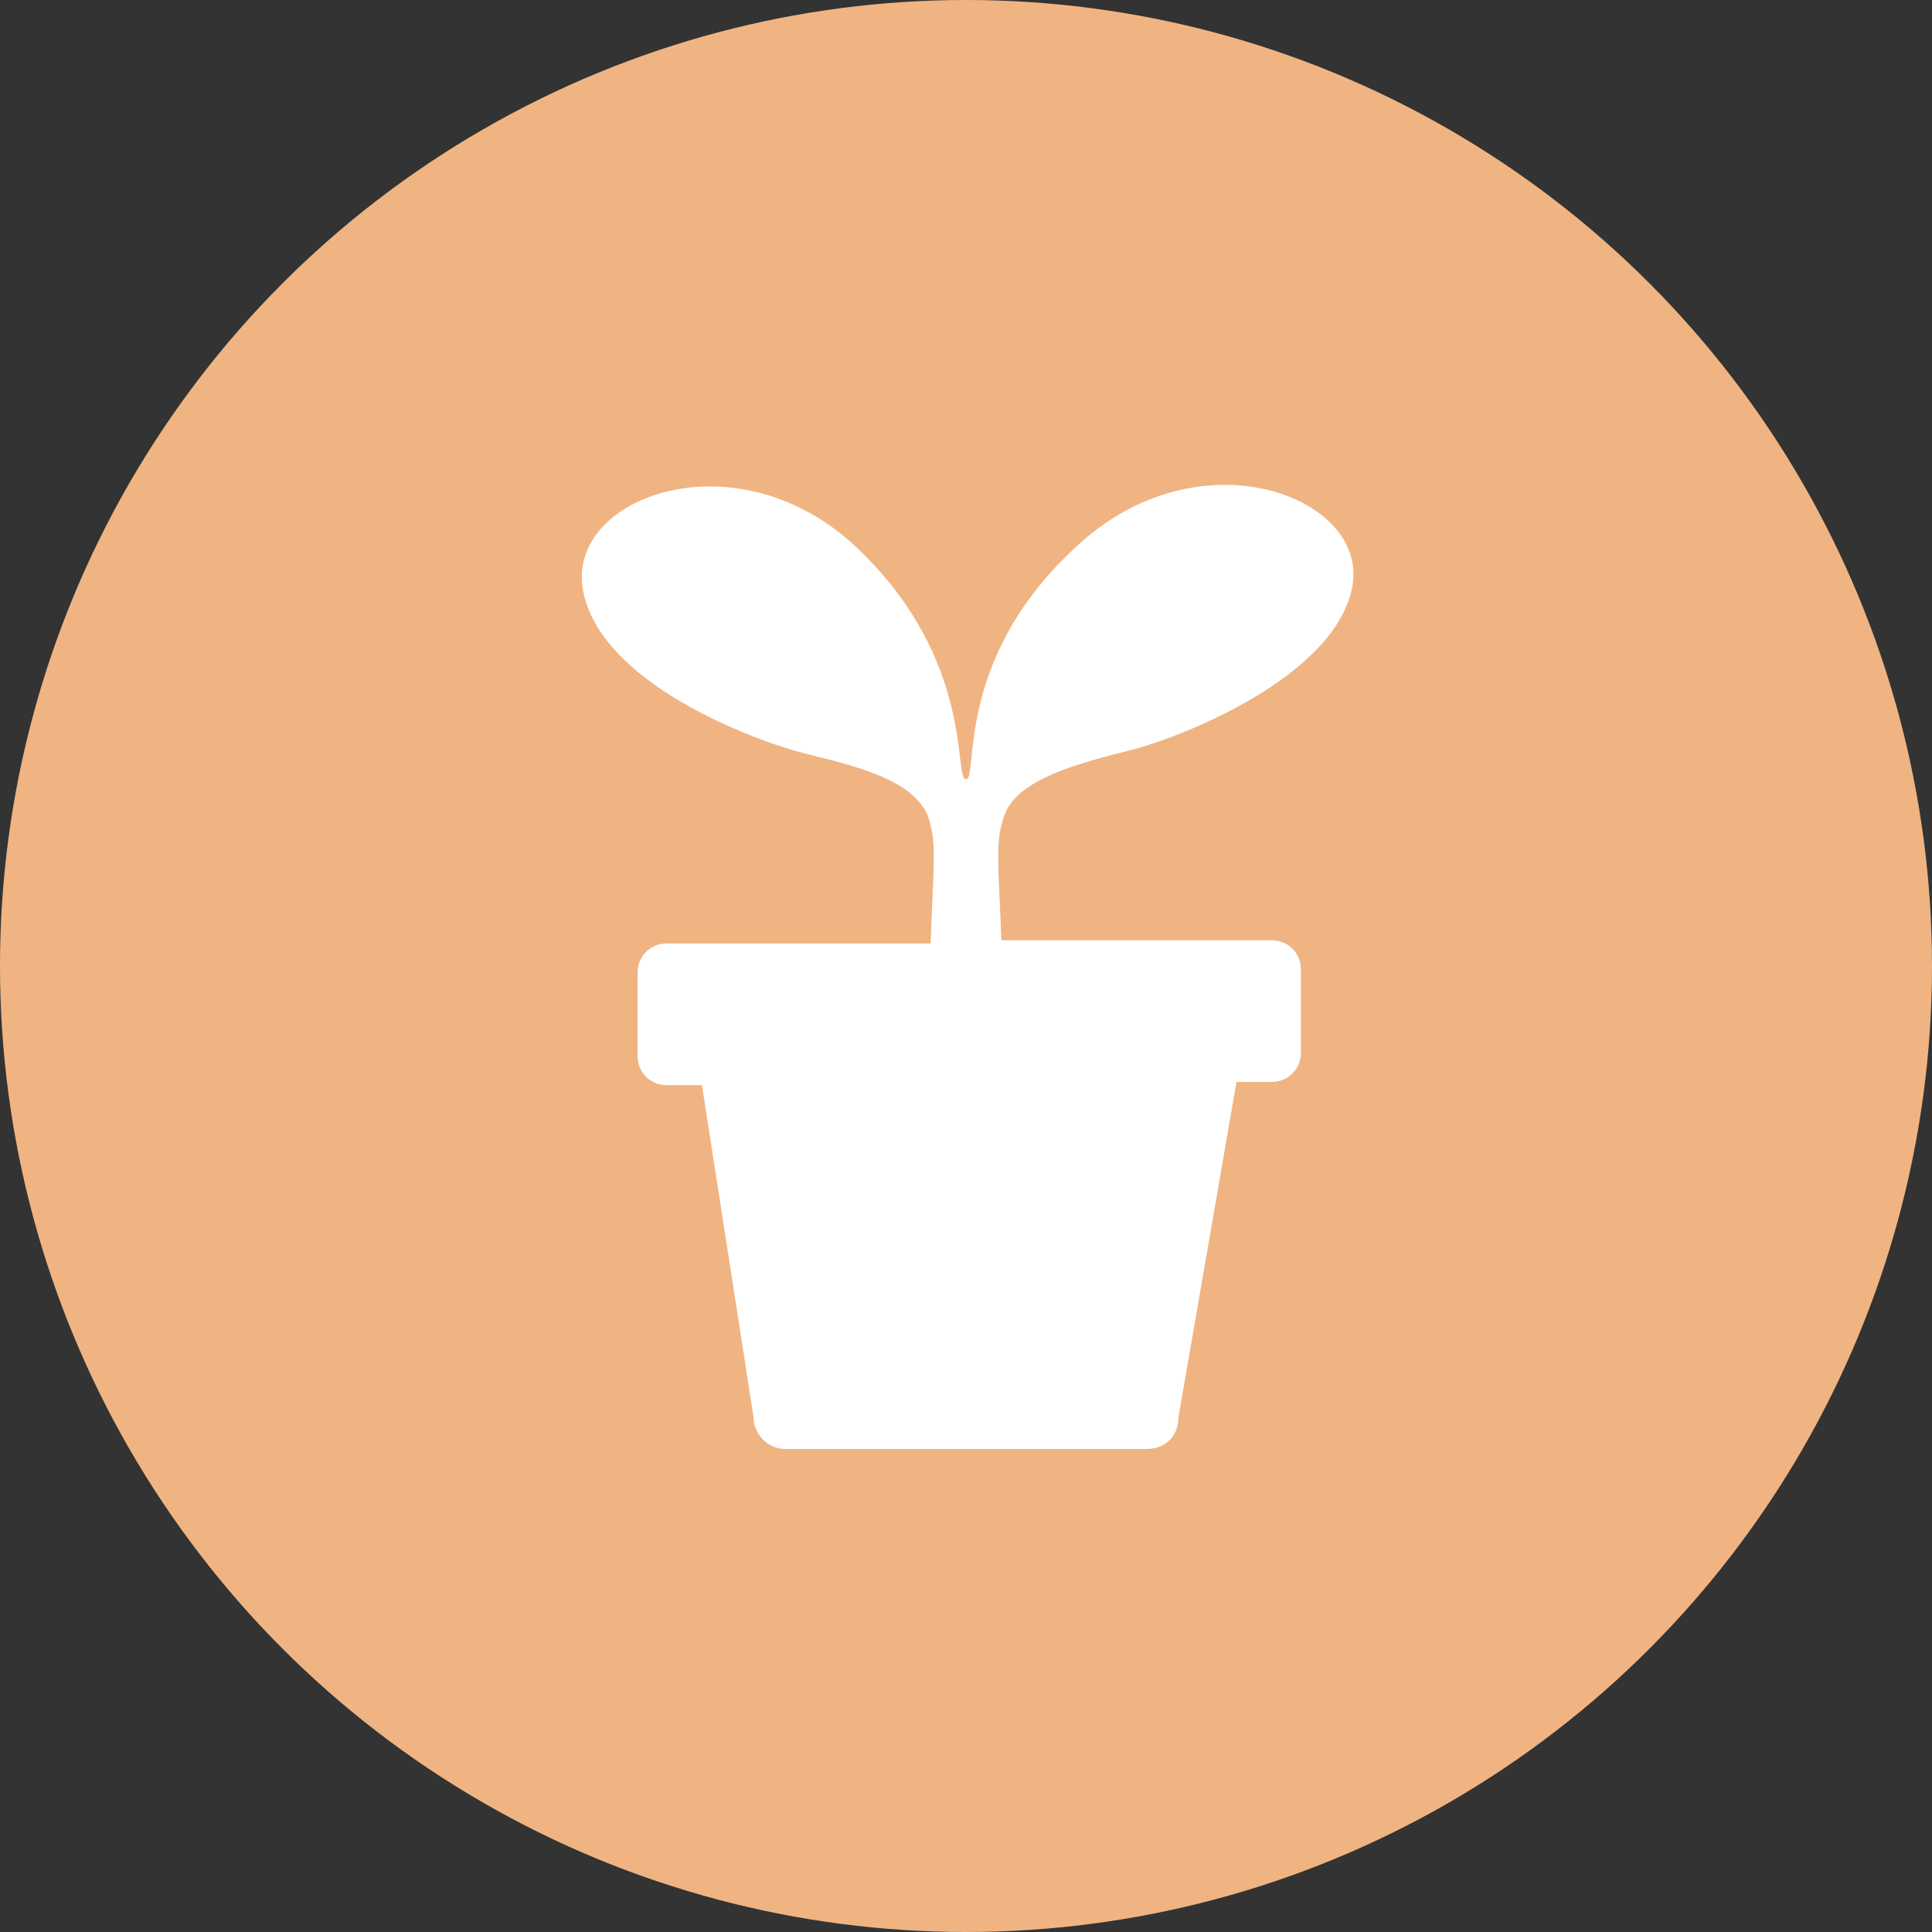 <?xml version="1.0" encoding="utf-8"?>
<!-- Generator: Adobe Illustrator 24.0.1, SVG Export Plug-In . SVG Version: 6.00 Build 0)  -->
<svg version="1.1" id="レイヤー_1" xmlns="http://www.w3.org/2000/svg" xmlns:xlink="http://www.w3.org/1999/xlink" x="0px"
	 y="0px" width="60px" height="60px" viewBox="0 0 60 60" style="enable-background:new 0 0 60 60;" xml:space="preserve">
<rect x="0" y="0" width="60" height="60" fill="#333333" stroke="none"/>
<style type="text/css">
	.st0{fill:#F0B482;}
	.st1{fill:#FFFFFF;}
</style>
<title>ikubyo-icon</title>
<g id="レイヤー_2_1_">
	<g id="レイヤー_2-2">
		<circle class="st0" cx="30" cy="30" r="30"/>
		<path class="st1" d="M33.4,17c-3.8,3.5-3,7.2-3.4,7.2s0.3-3.7-3.4-7.2s-9-1.6-8.5,1.3s5.3,4.7,6.9,5.1s3.3,0.8,3.8,1.9
			c0.3,0.8,0.2,1.4,0.1,4h-8.2c-0.5,0-0.9,0.4-0.9,0.9l0,0v2.6c0,0.5,0.4,0.9,0.9,0.9l0,0h1.1L23.4,44c0,0.5,0.4,1,1,1h11.2
			c0.6,0,1-0.4,1-1l1.8-10.4h1.1c0.5,0,0.9-0.4,0.9-0.9l0,0v-2.6c0-0.5-0.4-0.9-0.9-0.9l0,0h-8.4c-0.1-2.5-0.2-3.1,0.1-3.9
			c0.4-1.1,2.3-1.6,3.9-2s6.4-2.3,6.9-5.1S37.2,13.4,33.4,17z"/>
	</g>
</g>
</svg>
